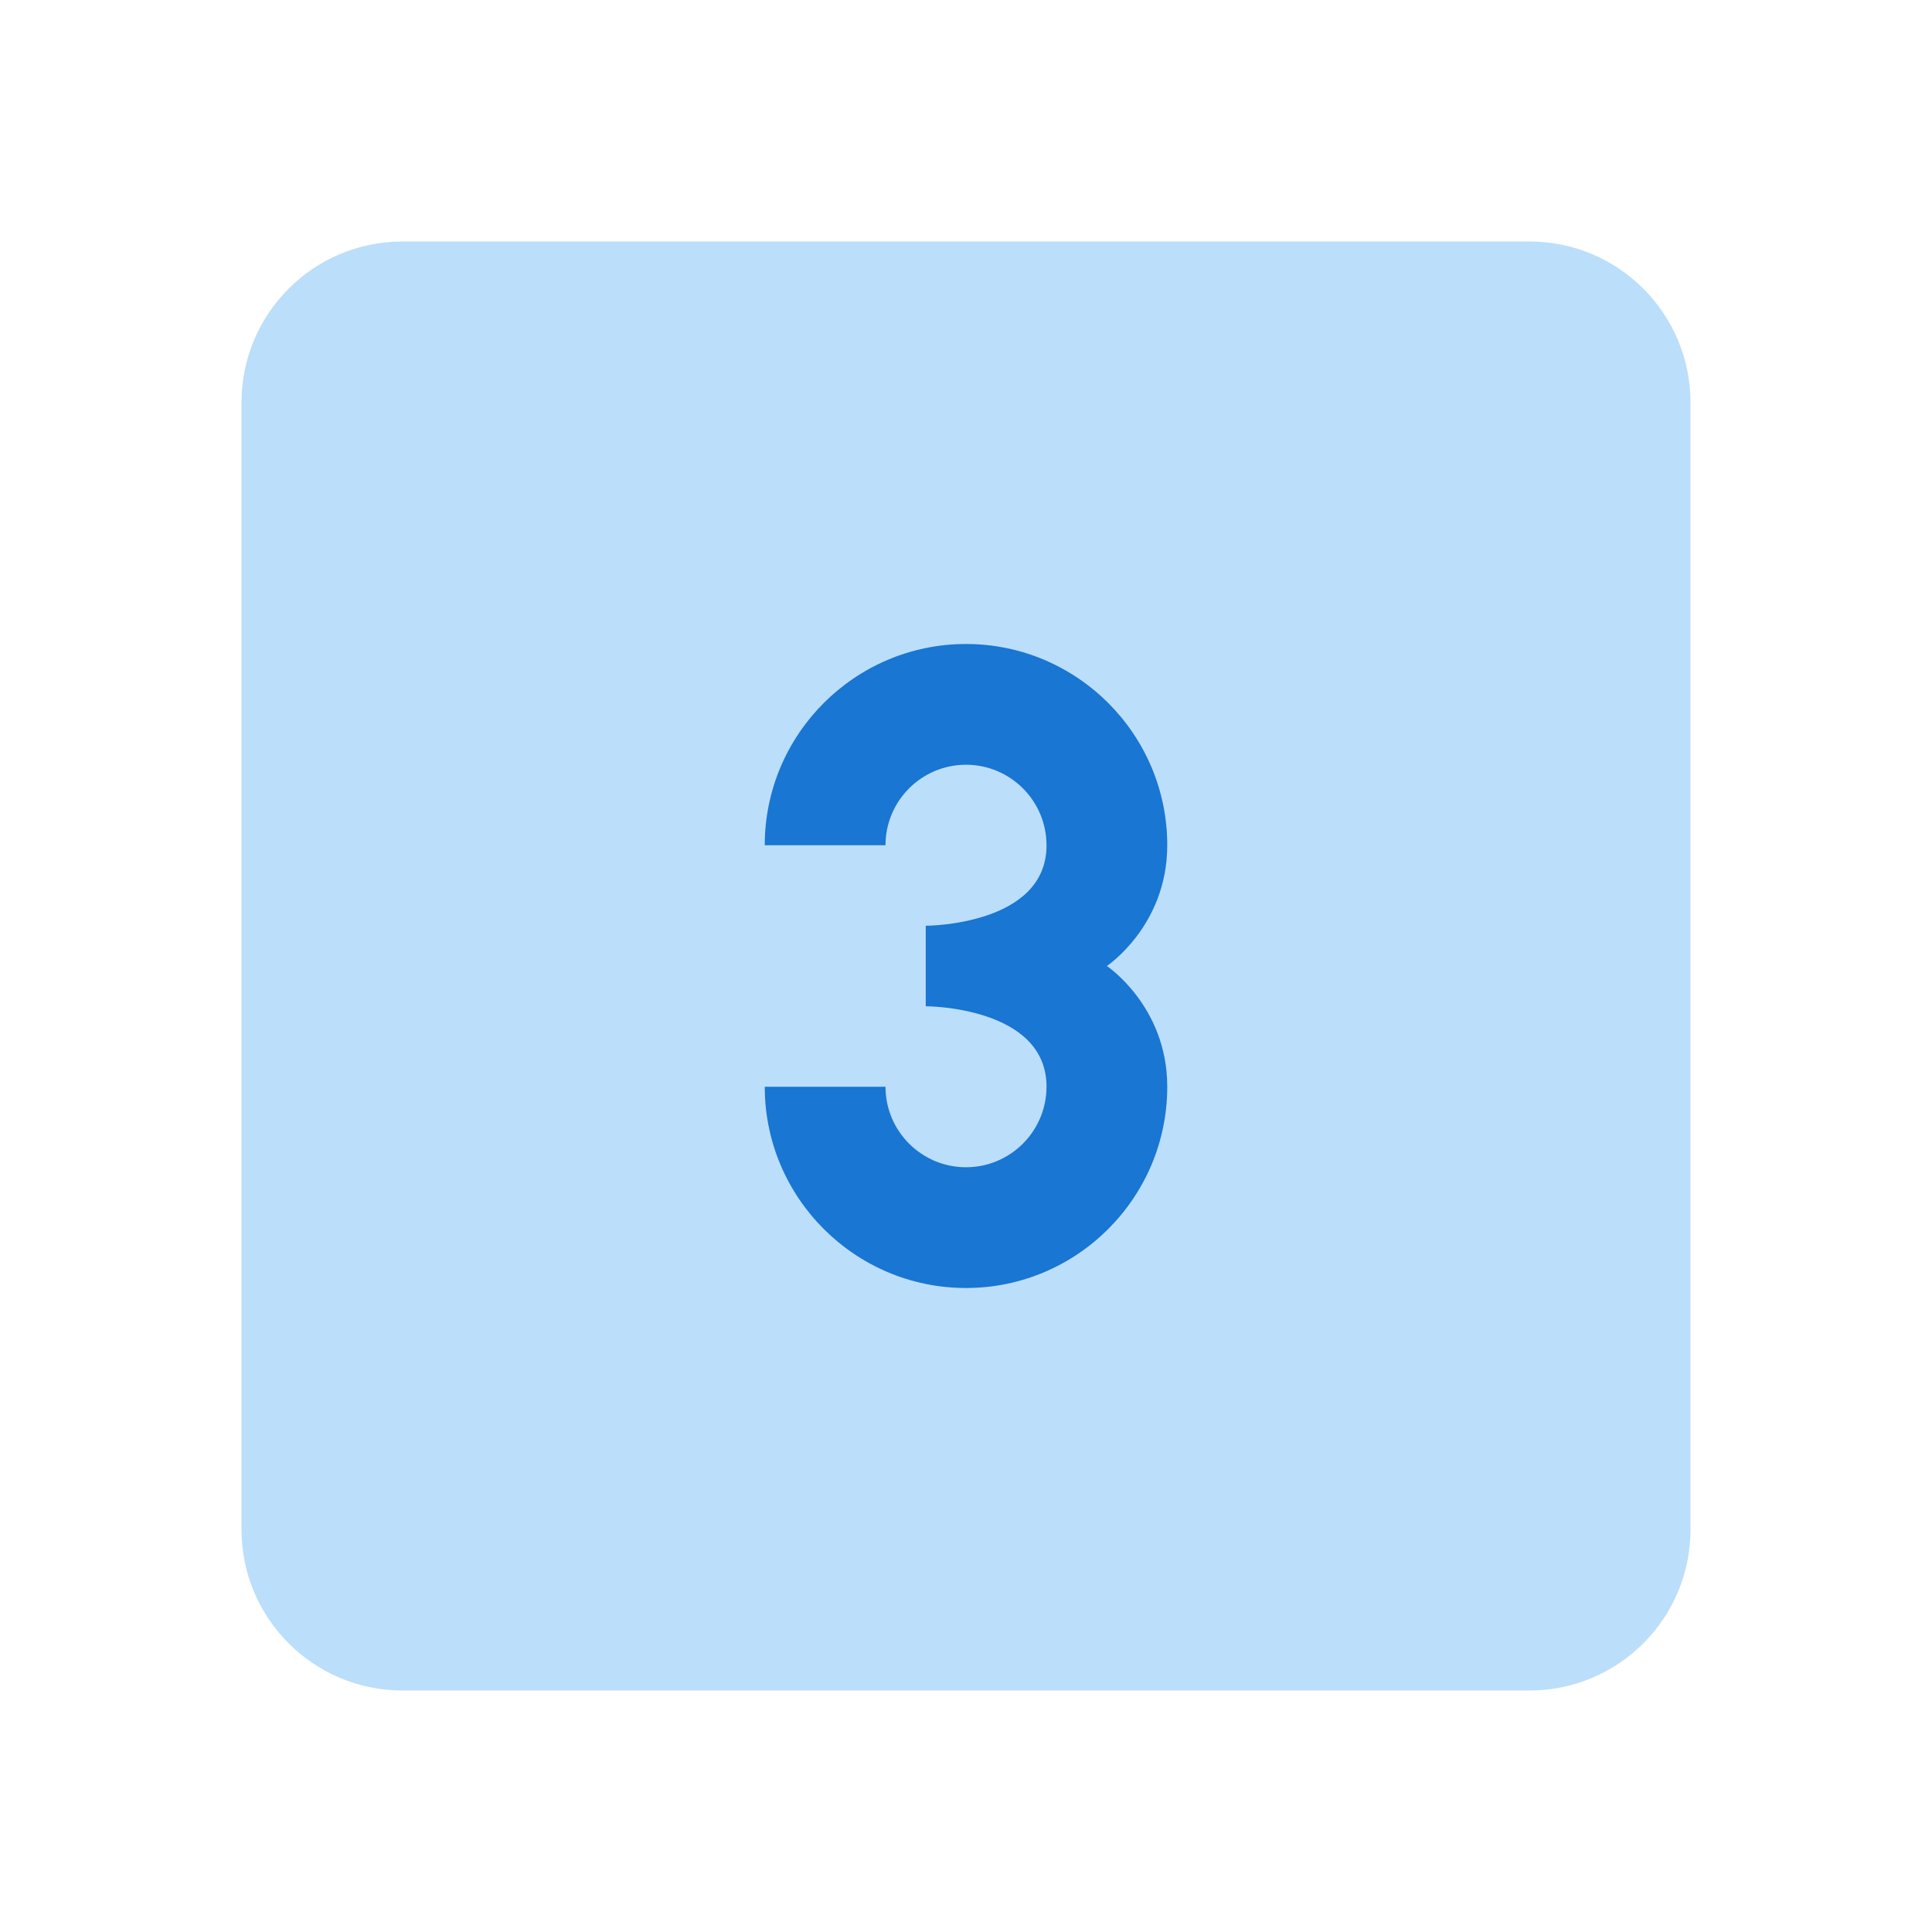 <svg xmlns="http://www.w3.org/2000/svg"  viewBox="0 0 48 48" width="240px" height="240px"><path fill="#bbdefb" d="M6,10c0-2.209,1.791-4,4-4h28c2.209,0,4,1.791,4,4v28c0,2.209-1.791,4-4,4H10c-2.209,0-4-1.791-4-4 V10z"/><path fill="#1976d2" d="M27.5,24c0,0,1.5-1,1.5-3c0-2.757-2.243-5-5-5s-5,2.243-5,5h3c0-1.103,0.897-2,2-2s2,0.897,2,2h0.001 c0,2-3.001,2-3.001,2v2c0,0,3.001,0,3.001,2H26c0,1.103-0.897,2-2,2s-2-0.897-2-2h-3c0,2.757,2.243,5,5,5s5-2.243,5-5 C29,25,27.5,24,27.5,24z"/></svg>